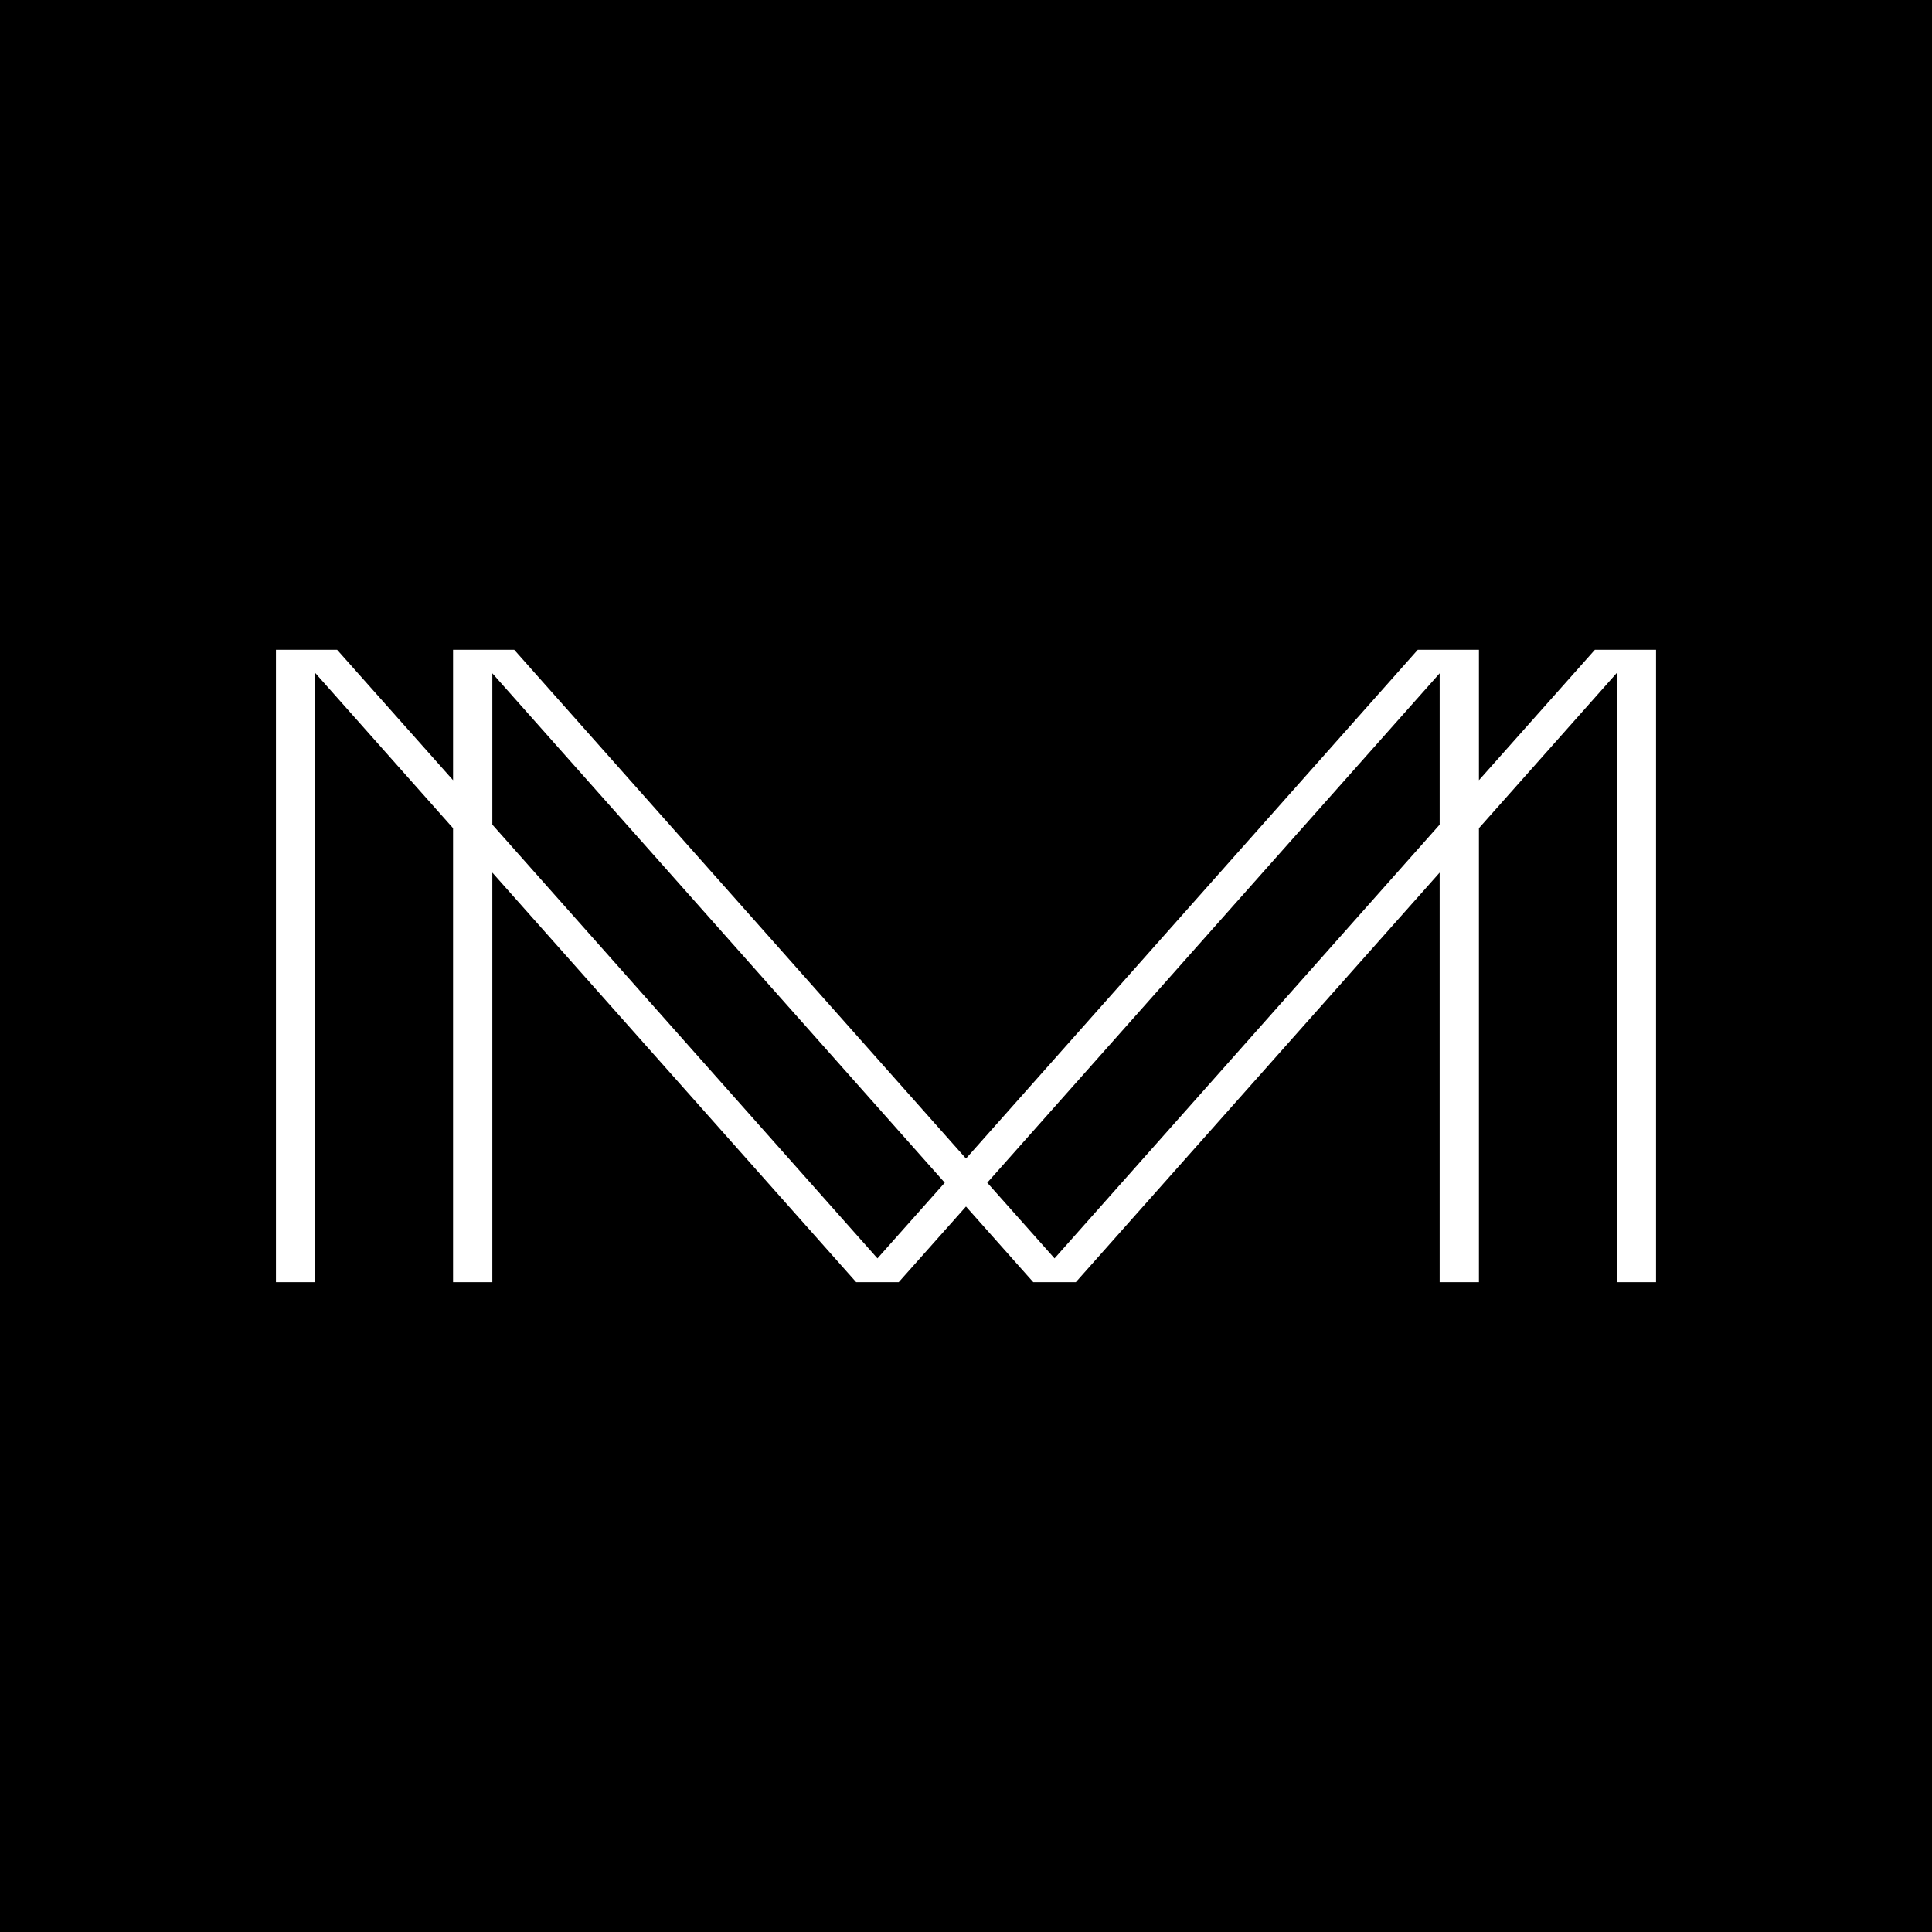 <?xml version="1.0" encoding="UTF-8"?>
<svg id="Camada_2" data-name="Camada 2" xmlns="http://www.w3.org/2000/svg" viewBox="0 0 60 60">
  <defs>
    <style>
      .cls-1 {
        fill: #fff;
      }
    </style>
  </defs>
  <g id="Camada_1-2" data-name="Camada 1">
    <g>
      <rect width="60" height="60"/>
      <path class="cls-1" d="M50.85,20.18h-1.32l-3.6,4.05v-4.05h-1.9l-14.03,15.8-14.03-15.8h-1.9v4.05l-3.6-4.05h-1.9v19.64h1.22v-18.92l4.28,4.82v14.1h1.22v-12.72l11.3,12.72h1.32l2.09-2.35,2.09,2.35h1.32l11.3-12.72v12.72h1.22v-14.1l4.28-4.82v18.92h1.22v-19.64h-.57ZM27.25,39.08l-11.96-13.47v-4.7l14.05,15.82-2.09,2.35ZM32.75,39.08l-2.09-2.35,14.05-15.82v4.7l-11.96,13.47Z"/>
    </g>
  </g>
</svg>